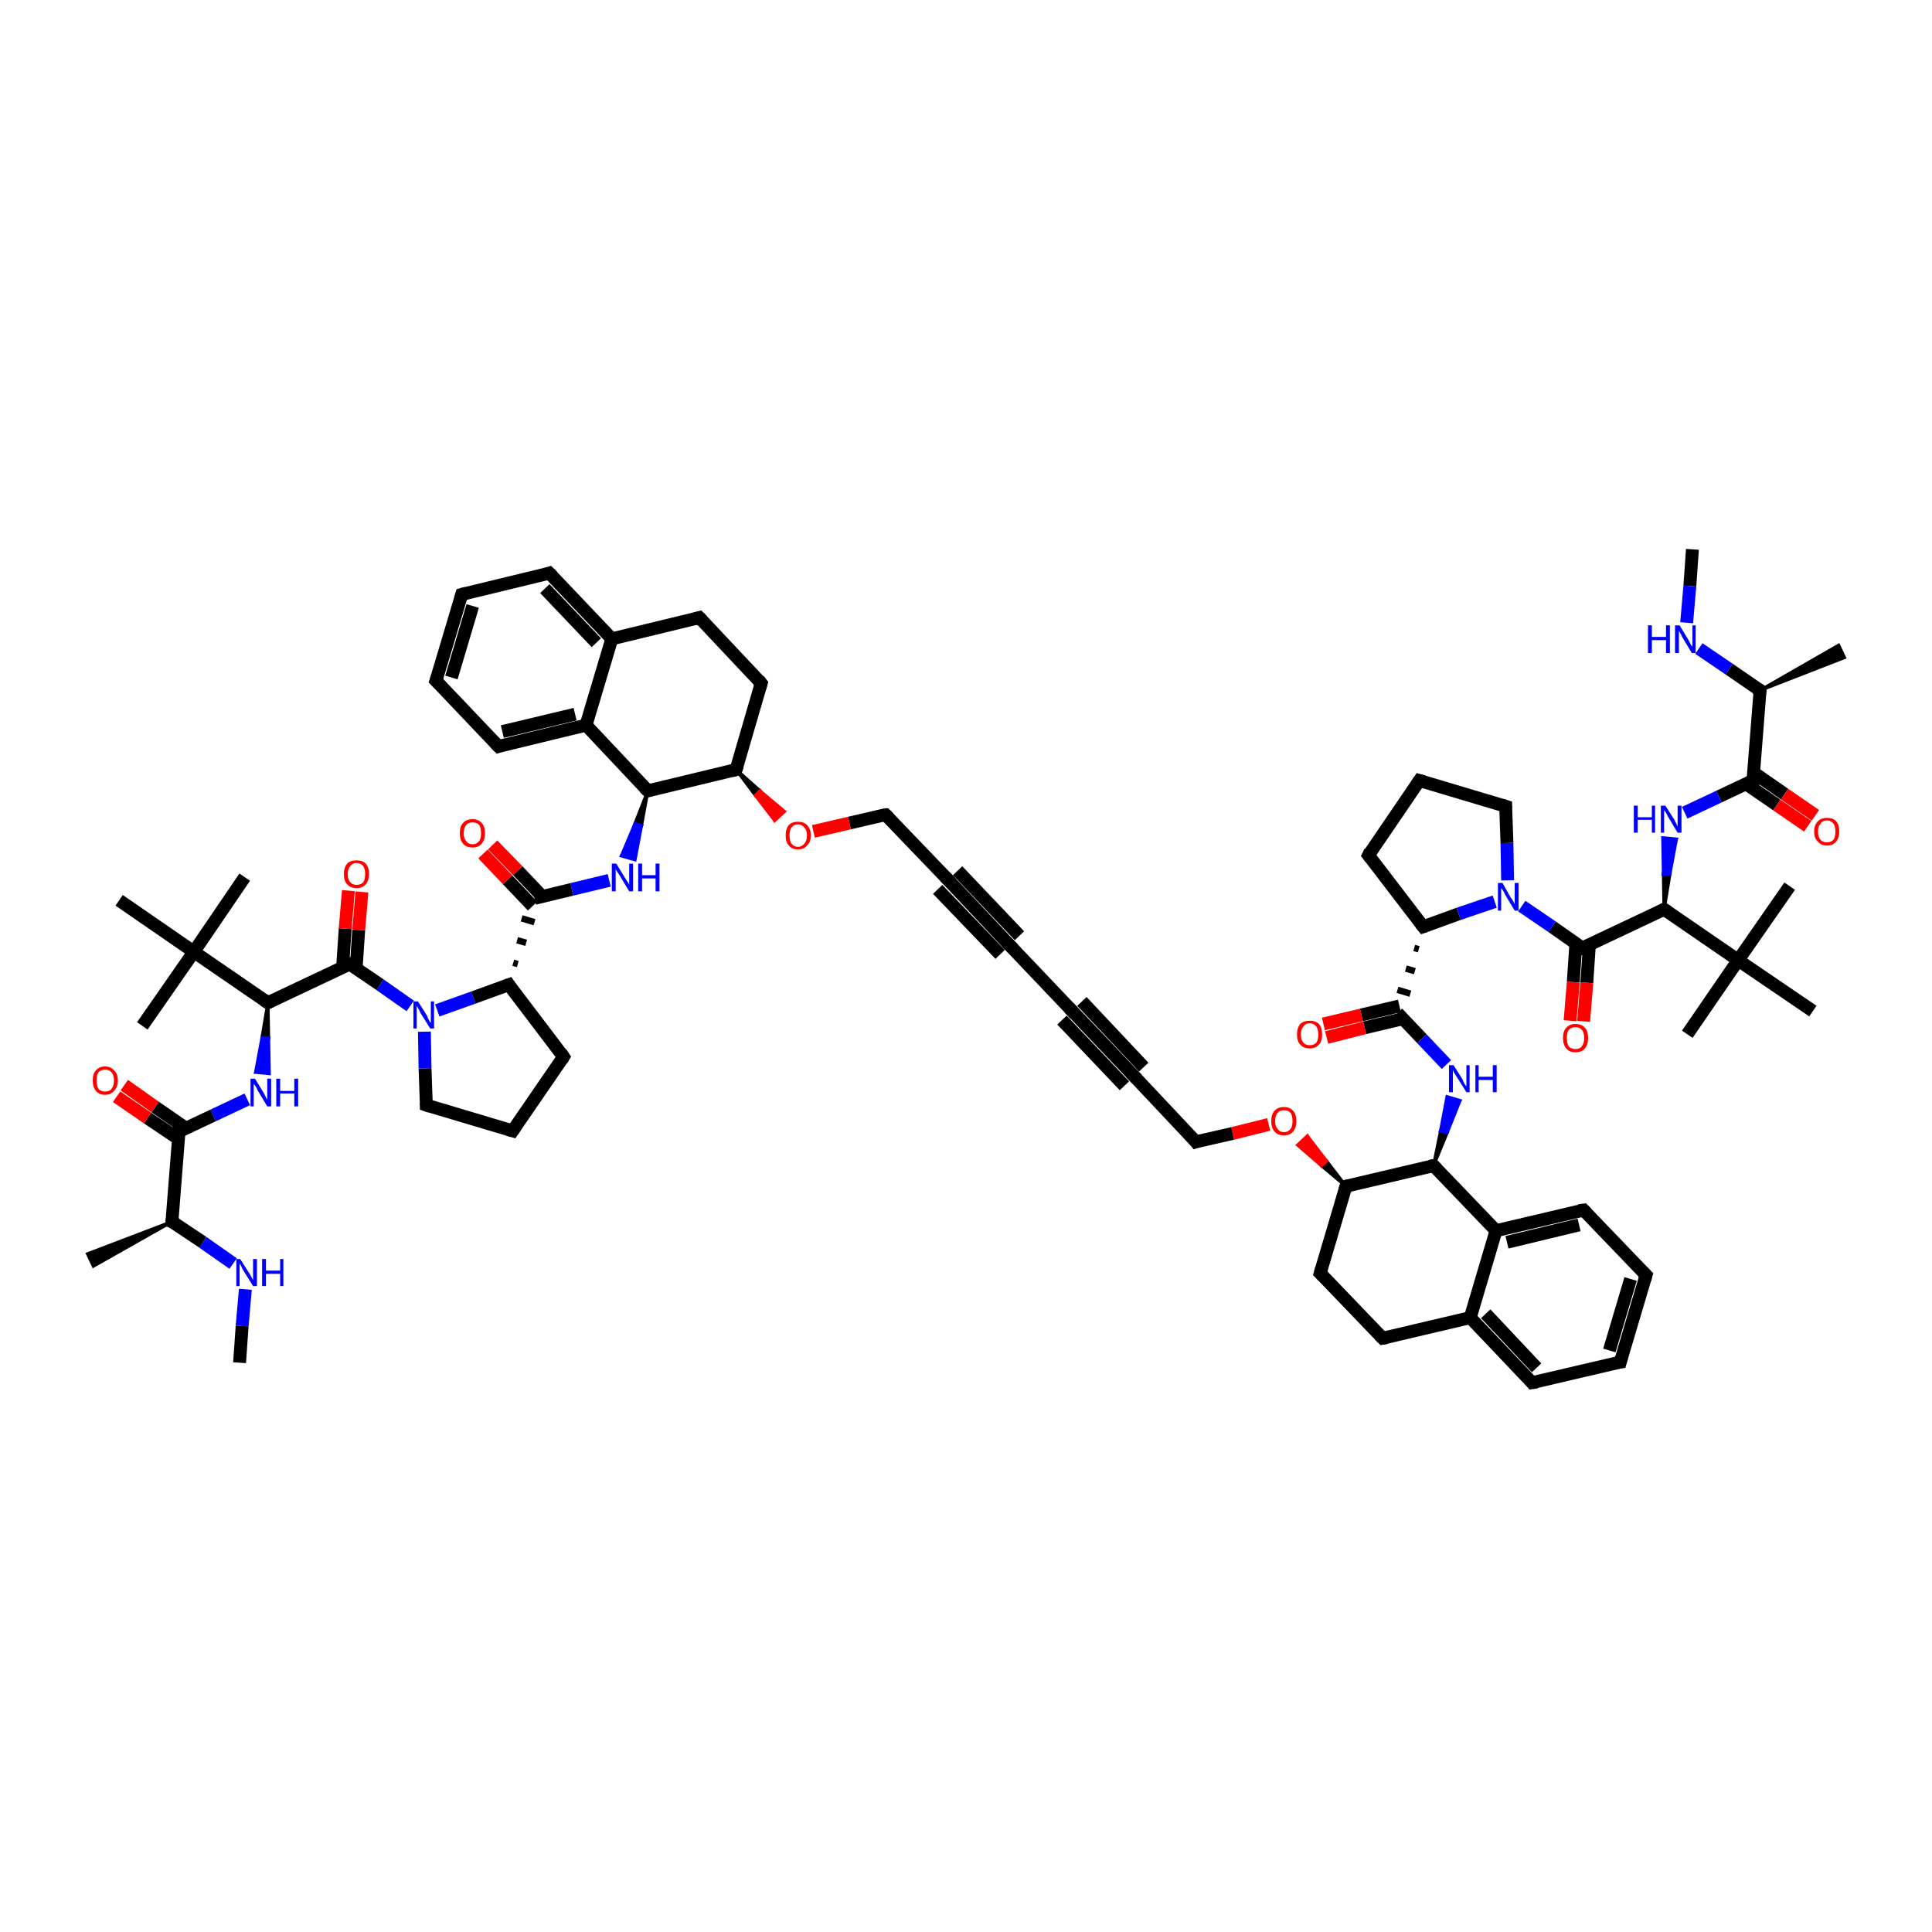 <?xml version='1.0' encoding='iso-8859-1'?>
<svg version='1.1' baseProfile='full'
              xmlns='http://www.w3.org/2000/svg'
                      xmlns:rdkit='http://www.rdkit.org/xml'
                      xmlns:xlink='http://www.w3.org/1999/xlink'
                  xml:space='preserve'
width='300px' height='300px' viewBox='0 0 300 300'>
<!-- END OF HEADER -->
<rect style='opacity:1.0;fill:#FFFFFF;stroke:none' width='300.0' height='300.0' x='0.0' y='0.0'> </rect>
<path class='bond-0 atom-0 atom-1' d='M 262.8,85.3 L 262.4,91.0' style='fill:none;fill-rule:evenodd;stroke:#000000;stroke-width:2.0px;stroke-linecap:butt;stroke-linejoin:miter;stroke-opacity:1' />
<path class='bond-0 atom-0 atom-1' d='M 262.4,91.0 L 261.9,96.7' style='fill:none;fill-rule:evenodd;stroke:#0000FF;stroke-width:2.0px;stroke-linecap:butt;stroke-linejoin:miter;stroke-opacity:1' />
<path class='bond-1 atom-1 atom-2' d='M 263.8,100.7 L 268.5,103.9' style='fill:none;fill-rule:evenodd;stroke:#0000FF;stroke-width:2.0px;stroke-linecap:butt;stroke-linejoin:miter;stroke-opacity:1' />
<path class='bond-1 atom-1 atom-2' d='M 268.5,103.9 L 273.3,107.2' style='fill:none;fill-rule:evenodd;stroke:#000000;stroke-width:2.0px;stroke-linecap:butt;stroke-linejoin:miter;stroke-opacity:1' />
<path class='bond-2 atom-2 atom-3' d='M 273.3,107.2 L 285.5,100.2 L 286.4,102.1 Z' style='fill:#000000;fill-rule:evenodd;fill-opacity:1;stroke:#000000;stroke-width:0.5px;stroke-linecap:butt;stroke-linejoin:miter;stroke-opacity:1;' />
<path class='bond-3 atom-2 atom-4' d='M 273.3,107.2 L 272.2,121.2' style='fill:none;fill-rule:evenodd;stroke:#000000;stroke-width:2.0px;stroke-linecap:butt;stroke-linejoin:miter;stroke-opacity:1' />
<path class='bond-4 atom-4 atom-5' d='M 271.1,121.7 L 275.9,125.0' style='fill:none;fill-rule:evenodd;stroke:#000000;stroke-width:2.0px;stroke-linecap:butt;stroke-linejoin:miter;stroke-opacity:1' />
<path class='bond-4 atom-4 atom-5' d='M 275.9,125.0 L 280.7,128.3' style='fill:none;fill-rule:evenodd;stroke:#FF0000;stroke-width:2.0px;stroke-linecap:butt;stroke-linejoin:miter;stroke-opacity:1' />
<path class='bond-4 atom-4 atom-5' d='M 272.2,119.9 L 277.1,123.3' style='fill:none;fill-rule:evenodd;stroke:#000000;stroke-width:2.0px;stroke-linecap:butt;stroke-linejoin:miter;stroke-opacity:1' />
<path class='bond-4 atom-4 atom-5' d='M 277.1,123.3 L 281.9,126.6' style='fill:none;fill-rule:evenodd;stroke:#FF0000;stroke-width:2.0px;stroke-linecap:butt;stroke-linejoin:miter;stroke-opacity:1' />
<path class='bond-5 atom-4 atom-6' d='M 272.2,121.2 L 266.9,123.7' style='fill:none;fill-rule:evenodd;stroke:#000000;stroke-width:2.0px;stroke-linecap:butt;stroke-linejoin:miter;stroke-opacity:1' />
<path class='bond-5 atom-4 atom-6' d='M 266.9,123.7 L 261.6,126.2' style='fill:none;fill-rule:evenodd;stroke:#0000FF;stroke-width:2.0px;stroke-linecap:butt;stroke-linejoin:miter;stroke-opacity:1' />
<path class='bond-6 atom-7 atom-6' d='M 258.4,141.2 L 258.3,135.7 L 259.3,135.7 Z' style='fill:#000000;fill-rule:evenodd;fill-opacity:1;stroke:#000000;stroke-width:0.5px;stroke-linecap:butt;stroke-linejoin:miter;stroke-opacity:1;' />
<path class='bond-6 atom-7 atom-6' d='M 258.3,135.7 L 260.3,130.3 L 258.2,130.1 Z' style='fill:#0000FF;fill-rule:evenodd;fill-opacity:1;stroke:#0000FF;stroke-width:0.5px;stroke-linecap:butt;stroke-linejoin:miter;stroke-opacity:1;' />
<path class='bond-6 atom-7 atom-6' d='M 258.3,135.7 L 259.3,135.7 L 260.3,130.3 Z' style='fill:#0000FF;fill-rule:evenodd;fill-opacity:1;stroke:#0000FF;stroke-width:0.5px;stroke-linecap:butt;stroke-linejoin:miter;stroke-opacity:1;' />
<path class='bond-7 atom-7 atom-8' d='M 258.4,141.2 L 245.7,147.2' style='fill:none;fill-rule:evenodd;stroke:#000000;stroke-width:2.0px;stroke-linecap:butt;stroke-linejoin:miter;stroke-opacity:1' />
<path class='bond-8 atom-8 atom-9' d='M 244.7,146.5 L 244.3,152.5' style='fill:none;fill-rule:evenodd;stroke:#000000;stroke-width:2.0px;stroke-linecap:butt;stroke-linejoin:miter;stroke-opacity:1' />
<path class='bond-8 atom-8 atom-9' d='M 244.3,152.5 L 243.8,158.5' style='fill:none;fill-rule:evenodd;stroke:#FF0000;stroke-width:2.0px;stroke-linecap:butt;stroke-linejoin:miter;stroke-opacity:1' />
<path class='bond-8 atom-8 atom-9' d='M 246.8,146.7 L 246.4,152.6' style='fill:none;fill-rule:evenodd;stroke:#000000;stroke-width:2.0px;stroke-linecap:butt;stroke-linejoin:miter;stroke-opacity:1' />
<path class='bond-8 atom-8 atom-9' d='M 246.4,152.6 L 245.9,158.6' style='fill:none;fill-rule:evenodd;stroke:#FF0000;stroke-width:2.0px;stroke-linecap:butt;stroke-linejoin:miter;stroke-opacity:1' />
<path class='bond-9 atom-8 atom-10' d='M 245.7,147.2 L 241.0,143.9' style='fill:none;fill-rule:evenodd;stroke:#000000;stroke-width:2.0px;stroke-linecap:butt;stroke-linejoin:miter;stroke-opacity:1' />
<path class='bond-9 atom-8 atom-10' d='M 241.0,143.9 L 236.3,140.7' style='fill:none;fill-rule:evenodd;stroke:#0000FF;stroke-width:2.0px;stroke-linecap:butt;stroke-linejoin:miter;stroke-opacity:1' />
<path class='bond-10 atom-10 atom-11' d='M 234.1,136.7 L 234.0,130.9' style='fill:none;fill-rule:evenodd;stroke:#0000FF;stroke-width:2.0px;stroke-linecap:butt;stroke-linejoin:miter;stroke-opacity:1' />
<path class='bond-10 atom-10 atom-11' d='M 234.0,130.9 L 233.8,125.2' style='fill:none;fill-rule:evenodd;stroke:#000000;stroke-width:2.0px;stroke-linecap:butt;stroke-linejoin:miter;stroke-opacity:1' />
<path class='bond-11 atom-11 atom-12' d='M 233.8,125.2 L 220.4,121.2' style='fill:none;fill-rule:evenodd;stroke:#000000;stroke-width:2.0px;stroke-linecap:butt;stroke-linejoin:miter;stroke-opacity:1' />
<path class='bond-12 atom-12 atom-13' d='M 220.4,121.2 L 212.5,132.8' style='fill:none;fill-rule:evenodd;stroke:#000000;stroke-width:2.0px;stroke-linecap:butt;stroke-linejoin:miter;stroke-opacity:1' />
<path class='bond-13 atom-13 atom-14' d='M 212.5,132.8 L 221.0,143.9' style='fill:none;fill-rule:evenodd;stroke:#000000;stroke-width:2.0px;stroke-linecap:butt;stroke-linejoin:miter;stroke-opacity:1' />
<path class='bond-14 atom-14 atom-15' d='M 219.6,147.2 L 220.3,147.4' style='fill:none;fill-rule:evenodd;stroke:#000000;stroke-width:1.0px;stroke-linecap:butt;stroke-linejoin:miter;stroke-opacity:1' />
<path class='bond-14 atom-14 atom-15' d='M 218.3,150.4 L 219.7,150.8' style='fill:none;fill-rule:evenodd;stroke:#000000;stroke-width:1.0px;stroke-linecap:butt;stroke-linejoin:miter;stroke-opacity:1' />
<path class='bond-14 atom-14 atom-15' d='M 217.0,153.7 L 219.0,154.3' style='fill:none;fill-rule:evenodd;stroke:#000000;stroke-width:1.0px;stroke-linecap:butt;stroke-linejoin:miter;stroke-opacity:1' />
<path class='bond-15 atom-15 atom-16' d='M 217.3,156.2 L 211.4,157.6' style='fill:none;fill-rule:evenodd;stroke:#000000;stroke-width:2.0px;stroke-linecap:butt;stroke-linejoin:miter;stroke-opacity:1' />
<path class='bond-15 atom-15 atom-16' d='M 211.4,157.6 L 205.5,159.0' style='fill:none;fill-rule:evenodd;stroke:#FF0000;stroke-width:2.0px;stroke-linecap:butt;stroke-linejoin:miter;stroke-opacity:1' />
<path class='bond-15 atom-15 atom-16' d='M 217.8,158.2 L 211.9,159.6' style='fill:none;fill-rule:evenodd;stroke:#000000;stroke-width:2.0px;stroke-linecap:butt;stroke-linejoin:miter;stroke-opacity:1' />
<path class='bond-15 atom-15 atom-16' d='M 211.9,159.6 L 206.0,161.1' style='fill:none;fill-rule:evenodd;stroke:#FF0000;stroke-width:2.0px;stroke-linecap:butt;stroke-linejoin:miter;stroke-opacity:1' />
<path class='bond-16 atom-15 atom-17' d='M 217.0,157.3 L 220.8,161.3' style='fill:none;fill-rule:evenodd;stroke:#000000;stroke-width:2.0px;stroke-linecap:butt;stroke-linejoin:miter;stroke-opacity:1' />
<path class='bond-16 atom-15 atom-17' d='M 220.8,161.3 L 224.6,165.3' style='fill:none;fill-rule:evenodd;stroke:#0000FF;stroke-width:2.0px;stroke-linecap:butt;stroke-linejoin:miter;stroke-opacity:1' />
<path class='bond-17 atom-18 atom-17' d='M 222.6,181.0 L 223.7,175.6 L 224.7,175.9 Z' style='fill:#000000;fill-rule:evenodd;fill-opacity:1;stroke:#000000;stroke-width:0.5px;stroke-linecap:butt;stroke-linejoin:miter;stroke-opacity:1;' />
<path class='bond-17 atom-18 atom-17' d='M 223.7,175.6 L 226.7,170.9 L 224.7,170.3 Z' style='fill:#0000FF;fill-rule:evenodd;fill-opacity:1;stroke:#0000FF;stroke-width:0.5px;stroke-linecap:butt;stroke-linejoin:miter;stroke-opacity:1;' />
<path class='bond-17 atom-18 atom-17' d='M 223.7,175.6 L 224.7,175.9 L 226.7,170.9 Z' style='fill:#0000FF;fill-rule:evenodd;fill-opacity:1;stroke:#0000FF;stroke-width:0.5px;stroke-linecap:butt;stroke-linejoin:miter;stroke-opacity:1;' />
<path class='bond-18 atom-18 atom-19' d='M 222.6,181.0 L 209.0,184.2' style='fill:none;fill-rule:evenodd;stroke:#000000;stroke-width:2.0px;stroke-linecap:butt;stroke-linejoin:miter;stroke-opacity:1' />
<path class='bond-19 atom-19 atom-20' d='M 209.0,184.2 L 205.0,197.7' style='fill:none;fill-rule:evenodd;stroke:#000000;stroke-width:2.0px;stroke-linecap:butt;stroke-linejoin:miter;stroke-opacity:1' />
<path class='bond-20 atom-20 atom-21' d='M 205.0,197.7 L 214.7,207.8' style='fill:none;fill-rule:evenodd;stroke:#000000;stroke-width:2.0px;stroke-linecap:butt;stroke-linejoin:miter;stroke-opacity:1' />
<path class='bond-21 atom-21 atom-22' d='M 214.7,207.8 L 228.3,204.6' style='fill:none;fill-rule:evenodd;stroke:#000000;stroke-width:2.0px;stroke-linecap:butt;stroke-linejoin:miter;stroke-opacity:1' />
<path class='bond-22 atom-22 atom-23' d='M 228.3,204.6 L 237.9,214.7' style='fill:none;fill-rule:evenodd;stroke:#000000;stroke-width:2.0px;stroke-linecap:butt;stroke-linejoin:miter;stroke-opacity:1' />
<path class='bond-22 atom-22 atom-23' d='M 230.7,204.0 L 238.6,212.4' style='fill:none;fill-rule:evenodd;stroke:#000000;stroke-width:2.0px;stroke-linecap:butt;stroke-linejoin:miter;stroke-opacity:1' />
<path class='bond-23 atom-23 atom-24' d='M 237.9,214.7 L 251.6,211.5' style='fill:none;fill-rule:evenodd;stroke:#000000;stroke-width:2.0px;stroke-linecap:butt;stroke-linejoin:miter;stroke-opacity:1' />
<path class='bond-24 atom-24 atom-25' d='M 251.6,211.5 L 255.6,198.0' style='fill:none;fill-rule:evenodd;stroke:#000000;stroke-width:2.0px;stroke-linecap:butt;stroke-linejoin:miter;stroke-opacity:1' />
<path class='bond-24 atom-24 atom-25' d='M 249.9,209.7 L 253.2,198.6' style='fill:none;fill-rule:evenodd;stroke:#000000;stroke-width:2.0px;stroke-linecap:butt;stroke-linejoin:miter;stroke-opacity:1' />
<path class='bond-25 atom-25 atom-26' d='M 255.6,198.0 L 245.9,187.9' style='fill:none;fill-rule:evenodd;stroke:#000000;stroke-width:2.0px;stroke-linecap:butt;stroke-linejoin:miter;stroke-opacity:1' />
<path class='bond-26 atom-26 atom-27' d='M 245.9,187.9 L 232.3,191.1' style='fill:none;fill-rule:evenodd;stroke:#000000;stroke-width:2.0px;stroke-linecap:butt;stroke-linejoin:miter;stroke-opacity:1' />
<path class='bond-26 atom-26 atom-27' d='M 245.2,190.2 L 234.0,192.9' style='fill:none;fill-rule:evenodd;stroke:#000000;stroke-width:2.0px;stroke-linecap:butt;stroke-linejoin:miter;stroke-opacity:1' />
<path class='bond-27 atom-19 atom-28' d='M 209.0,184.2 L 205.2,181.0 L 206.0,180.3 Z' style='fill:#000000;fill-rule:evenodd;fill-opacity:1;stroke:#000000;stroke-width:0.5px;stroke-linecap:butt;stroke-linejoin:miter;stroke-opacity:1;' />
<path class='bond-27 atom-19 atom-28' d='M 205.2,181.0 L 203.0,176.4 L 201.5,177.8 Z' style='fill:#FF0000;fill-rule:evenodd;fill-opacity:1;stroke:#FF0000;stroke-width:0.5px;stroke-linecap:butt;stroke-linejoin:miter;stroke-opacity:1;' />
<path class='bond-27 atom-19 atom-28' d='M 205.2,181.0 L 206.0,180.3 L 203.0,176.4 Z' style='fill:#FF0000;fill-rule:evenodd;fill-opacity:1;stroke:#FF0000;stroke-width:0.5px;stroke-linecap:butt;stroke-linejoin:miter;stroke-opacity:1;' />
<path class='bond-28 atom-28 atom-29' d='M 197.0,174.6 L 191.4,176.0' style='fill:none;fill-rule:evenodd;stroke:#FF0000;stroke-width:2.0px;stroke-linecap:butt;stroke-linejoin:miter;stroke-opacity:1' />
<path class='bond-28 atom-28 atom-29' d='M 191.4,176.0 L 185.7,177.3' style='fill:none;fill-rule:evenodd;stroke:#000000;stroke-width:2.0px;stroke-linecap:butt;stroke-linejoin:miter;stroke-opacity:1' />
<path class='bond-29 atom-29 atom-30' d='M 185.7,177.3 L 176.1,167.1' style='fill:none;fill-rule:evenodd;stroke:#000000;stroke-width:2.0px;stroke-linecap:butt;stroke-linejoin:miter;stroke-opacity:1' />
<path class='bond-30 atom-30 atom-31' d='M 176.1,167.1 L 166.5,157.0' style='fill:none;fill-rule:evenodd;stroke:#000000;stroke-width:2.0px;stroke-linecap:butt;stroke-linejoin:miter;stroke-opacity:1' />
<path class='bond-30 atom-30 atom-31' d='M 174.6,168.6 L 164.9,158.4' style='fill:none;fill-rule:evenodd;stroke:#000000;stroke-width:2.0px;stroke-linecap:butt;stroke-linejoin:miter;stroke-opacity:1' />
<path class='bond-30 atom-30 atom-31' d='M 177.6,165.7 L 168.0,155.5' style='fill:none;fill-rule:evenodd;stroke:#000000;stroke-width:2.0px;stroke-linecap:butt;stroke-linejoin:miter;stroke-opacity:1' />
<path class='bond-31 atom-31 atom-32' d='M 166.5,157.0 L 156.8,146.8' style='fill:none;fill-rule:evenodd;stroke:#000000;stroke-width:2.0px;stroke-linecap:butt;stroke-linejoin:miter;stroke-opacity:1' />
<path class='bond-32 atom-32 atom-33' d='M 156.8,146.8 L 147.2,136.6' style='fill:none;fill-rule:evenodd;stroke:#000000;stroke-width:2.0px;stroke-linecap:butt;stroke-linejoin:miter;stroke-opacity:1' />
<path class='bond-32 atom-32 atom-33' d='M 155.3,148.2 L 145.6,138.1' style='fill:none;fill-rule:evenodd;stroke:#000000;stroke-width:2.0px;stroke-linecap:butt;stroke-linejoin:miter;stroke-opacity:1' />
<path class='bond-32 atom-32 atom-33' d='M 158.3,145.3 L 148.7,135.2' style='fill:none;fill-rule:evenodd;stroke:#000000;stroke-width:2.0px;stroke-linecap:butt;stroke-linejoin:miter;stroke-opacity:1' />
<path class='bond-33 atom-33 atom-34' d='M 147.2,136.6 L 137.5,126.5' style='fill:none;fill-rule:evenodd;stroke:#000000;stroke-width:2.0px;stroke-linecap:butt;stroke-linejoin:miter;stroke-opacity:1' />
<path class='bond-34 atom-34 atom-35' d='M 137.5,126.5 L 131.9,127.8' style='fill:none;fill-rule:evenodd;stroke:#000000;stroke-width:2.0px;stroke-linecap:butt;stroke-linejoin:miter;stroke-opacity:1' />
<path class='bond-34 atom-34 atom-35' d='M 131.9,127.8 L 126.3,129.1' style='fill:none;fill-rule:evenodd;stroke:#FF0000;stroke-width:2.0px;stroke-linecap:butt;stroke-linejoin:miter;stroke-opacity:1' />
<path class='bond-35 atom-36 atom-35' d='M 114.3,119.5 L 118.0,122.8 L 117.3,123.5 Z' style='fill:#000000;fill-rule:evenodd;fill-opacity:1;stroke:#000000;stroke-width:0.5px;stroke-linecap:butt;stroke-linejoin:miter;stroke-opacity:1;' />
<path class='bond-35 atom-36 atom-35' d='M 118.0,122.8 L 120.3,127.4 L 121.8,126.0 Z' style='fill:#FF0000;fill-rule:evenodd;fill-opacity:1;stroke:#FF0000;stroke-width:0.5px;stroke-linecap:butt;stroke-linejoin:miter;stroke-opacity:1;' />
<path class='bond-35 atom-36 atom-35' d='M 118.0,122.8 L 117.3,123.5 L 120.3,127.4 Z' style='fill:#FF0000;fill-rule:evenodd;fill-opacity:1;stroke:#FF0000;stroke-width:0.5px;stroke-linecap:butt;stroke-linejoin:miter;stroke-opacity:1;' />
<path class='bond-36 atom-36 atom-37' d='M 114.3,119.5 L 118.2,106.1' style='fill:none;fill-rule:evenodd;stroke:#000000;stroke-width:2.0px;stroke-linecap:butt;stroke-linejoin:miter;stroke-opacity:1' />
<path class='bond-37 atom-37 atom-38' d='M 118.2,106.1 L 108.6,95.9' style='fill:none;fill-rule:evenodd;stroke:#000000;stroke-width:2.0px;stroke-linecap:butt;stroke-linejoin:miter;stroke-opacity:1' />
<path class='bond-38 atom-38 atom-39' d='M 108.6,95.9 L 95.0,99.2' style='fill:none;fill-rule:evenodd;stroke:#000000;stroke-width:2.0px;stroke-linecap:butt;stroke-linejoin:miter;stroke-opacity:1' />
<path class='bond-39 atom-39 atom-40' d='M 95.0,99.2 L 85.3,89.0' style='fill:none;fill-rule:evenodd;stroke:#000000;stroke-width:2.0px;stroke-linecap:butt;stroke-linejoin:miter;stroke-opacity:1' />
<path class='bond-39 atom-39 atom-40' d='M 92.6,99.8 L 84.6,91.4' style='fill:none;fill-rule:evenodd;stroke:#000000;stroke-width:2.0px;stroke-linecap:butt;stroke-linejoin:miter;stroke-opacity:1' />
<path class='bond-40 atom-40 atom-41' d='M 85.3,89.0 L 71.7,92.3' style='fill:none;fill-rule:evenodd;stroke:#000000;stroke-width:2.0px;stroke-linecap:butt;stroke-linejoin:miter;stroke-opacity:1' />
<path class='bond-41 atom-41 atom-42' d='M 71.7,92.3 L 67.7,105.7' style='fill:none;fill-rule:evenodd;stroke:#000000;stroke-width:2.0px;stroke-linecap:butt;stroke-linejoin:miter;stroke-opacity:1' />
<path class='bond-41 atom-41 atom-42' d='M 73.4,94.1 L 70.1,105.2' style='fill:none;fill-rule:evenodd;stroke:#000000;stroke-width:2.0px;stroke-linecap:butt;stroke-linejoin:miter;stroke-opacity:1' />
<path class='bond-42 atom-42 atom-43' d='M 67.7,105.7 L 77.4,115.9' style='fill:none;fill-rule:evenodd;stroke:#000000;stroke-width:2.0px;stroke-linecap:butt;stroke-linejoin:miter;stroke-opacity:1' />
<path class='bond-43 atom-43 atom-44' d='M 77.4,115.9 L 91.0,112.6' style='fill:none;fill-rule:evenodd;stroke:#000000;stroke-width:2.0px;stroke-linecap:butt;stroke-linejoin:miter;stroke-opacity:1' />
<path class='bond-43 atom-43 atom-44' d='M 78.0,113.6 L 89.3,110.9' style='fill:none;fill-rule:evenodd;stroke:#000000;stroke-width:2.0px;stroke-linecap:butt;stroke-linejoin:miter;stroke-opacity:1' />
<path class='bond-44 atom-44 atom-45' d='M 91.0,112.6 L 100.6,122.8' style='fill:none;fill-rule:evenodd;stroke:#000000;stroke-width:2.0px;stroke-linecap:butt;stroke-linejoin:miter;stroke-opacity:1' />
<path class='bond-45 atom-45 atom-46' d='M 100.6,122.8 L 99.6,128.2 L 98.6,127.9 Z' style='fill:#000000;fill-rule:evenodd;fill-opacity:1;stroke:#000000;stroke-width:0.5px;stroke-linecap:butt;stroke-linejoin:miter;stroke-opacity:1;' />
<path class='bond-45 atom-45 atom-46' d='M 99.6,128.2 L 96.5,132.9 L 98.6,133.5 Z' style='fill:#0000FF;fill-rule:evenodd;fill-opacity:1;stroke:#0000FF;stroke-width:0.5px;stroke-linecap:butt;stroke-linejoin:miter;stroke-opacity:1;' />
<path class='bond-45 atom-45 atom-46' d='M 99.6,128.2 L 98.6,127.9 L 96.5,132.9 Z' style='fill:#0000FF;fill-rule:evenodd;fill-opacity:1;stroke:#0000FF;stroke-width:0.5px;stroke-linecap:butt;stroke-linejoin:miter;stroke-opacity:1;' />
<path class='bond-46 atom-46 atom-47' d='M 94.6,136.7 L 88.8,138.1' style='fill:none;fill-rule:evenodd;stroke:#0000FF;stroke-width:2.0px;stroke-linecap:butt;stroke-linejoin:miter;stroke-opacity:1' />
<path class='bond-46 atom-46 atom-47' d='M 88.8,138.1 L 83.0,139.5' style='fill:none;fill-rule:evenodd;stroke:#000000;stroke-width:2.0px;stroke-linecap:butt;stroke-linejoin:miter;stroke-opacity:1' />
<path class='bond-47 atom-47 atom-48' d='M 84.2,139.2 L 80.4,135.2' style='fill:none;fill-rule:evenodd;stroke:#000000;stroke-width:2.0px;stroke-linecap:butt;stroke-linejoin:miter;stroke-opacity:1' />
<path class='bond-47 atom-47 atom-48' d='M 80.4,135.2 L 76.5,131.2' style='fill:none;fill-rule:evenodd;stroke:#FF0000;stroke-width:2.0px;stroke-linecap:butt;stroke-linejoin:miter;stroke-opacity:1' />
<path class='bond-47 atom-47 atom-48' d='M 82.7,140.7 L 78.8,136.6' style='fill:none;fill-rule:evenodd;stroke:#000000;stroke-width:2.0px;stroke-linecap:butt;stroke-linejoin:miter;stroke-opacity:1' />
<path class='bond-47 atom-47 atom-48' d='M 78.8,136.6 L 75.0,132.6' style='fill:none;fill-rule:evenodd;stroke:#FF0000;stroke-width:2.0px;stroke-linecap:butt;stroke-linejoin:miter;stroke-opacity:1' />
<path class='bond-48 atom-49 atom-47' d='M 80.4,149.7 L 79.7,149.5' style='fill:none;fill-rule:evenodd;stroke:#000000;stroke-width:1.0px;stroke-linecap:butt;stroke-linejoin:miter;stroke-opacity:1' />
<path class='bond-48 atom-49 atom-47' d='M 81.7,146.4 L 80.3,146.0' style='fill:none;fill-rule:evenodd;stroke:#000000;stroke-width:1.0px;stroke-linecap:butt;stroke-linejoin:miter;stroke-opacity:1' />
<path class='bond-48 atom-49 atom-47' d='M 83.0,143.2 L 81.0,142.6' style='fill:none;fill-rule:evenodd;stroke:#000000;stroke-width:1.0px;stroke-linecap:butt;stroke-linejoin:miter;stroke-opacity:1' />
<path class='bond-49 atom-49 atom-50' d='M 79.0,152.9 L 87.5,164.1' style='fill:none;fill-rule:evenodd;stroke:#000000;stroke-width:2.0px;stroke-linecap:butt;stroke-linejoin:miter;stroke-opacity:1' />
<path class='bond-50 atom-50 atom-51' d='M 87.5,164.1 L 79.6,175.6' style='fill:none;fill-rule:evenodd;stroke:#000000;stroke-width:2.0px;stroke-linecap:butt;stroke-linejoin:miter;stroke-opacity:1' />
<path class='bond-51 atom-51 atom-52' d='M 79.6,175.6 L 66.2,171.6' style='fill:none;fill-rule:evenodd;stroke:#000000;stroke-width:2.0px;stroke-linecap:butt;stroke-linejoin:miter;stroke-opacity:1' />
<path class='bond-52 atom-52 atom-53' d='M 66.2,171.6 L 66.0,165.9' style='fill:none;fill-rule:evenodd;stroke:#000000;stroke-width:2.0px;stroke-linecap:butt;stroke-linejoin:miter;stroke-opacity:1' />
<path class='bond-52 atom-52 atom-53' d='M 66.0,165.9 L 65.9,160.2' style='fill:none;fill-rule:evenodd;stroke:#0000FF;stroke-width:2.0px;stroke-linecap:butt;stroke-linejoin:miter;stroke-opacity:1' />
<path class='bond-53 atom-53 atom-54' d='M 63.7,156.2 L 59.0,152.9' style='fill:none;fill-rule:evenodd;stroke:#0000FF;stroke-width:2.0px;stroke-linecap:butt;stroke-linejoin:miter;stroke-opacity:1' />
<path class='bond-53 atom-53 atom-54' d='M 59.0,152.9 L 54.3,149.7' style='fill:none;fill-rule:evenodd;stroke:#000000;stroke-width:2.0px;stroke-linecap:butt;stroke-linejoin:miter;stroke-opacity:1' />
<path class='bond-54 atom-54 atom-55' d='M 55.3,150.4 L 55.7,144.4' style='fill:none;fill-rule:evenodd;stroke:#000000;stroke-width:2.0px;stroke-linecap:butt;stroke-linejoin:miter;stroke-opacity:1' />
<path class='bond-54 atom-54 atom-55' d='M 55.7,144.4 L 56.2,138.5' style='fill:none;fill-rule:evenodd;stroke:#FF0000;stroke-width:2.0px;stroke-linecap:butt;stroke-linejoin:miter;stroke-opacity:1' />
<path class='bond-54 atom-54 atom-55' d='M 53.2,150.2 L 53.6,144.2' style='fill:none;fill-rule:evenodd;stroke:#000000;stroke-width:2.0px;stroke-linecap:butt;stroke-linejoin:miter;stroke-opacity:1' />
<path class='bond-54 atom-54 atom-55' d='M 53.6,144.2 L 54.1,138.3' style='fill:none;fill-rule:evenodd;stroke:#FF0000;stroke-width:2.0px;stroke-linecap:butt;stroke-linejoin:miter;stroke-opacity:1' />
<path class='bond-55 atom-54 atom-56' d='M 54.3,149.7 L 41.6,155.7' style='fill:none;fill-rule:evenodd;stroke:#000000;stroke-width:2.0px;stroke-linecap:butt;stroke-linejoin:miter;stroke-opacity:1' />
<path class='bond-56 atom-56 atom-57' d='M 41.6,155.7 L 41.7,161.2 L 40.7,161.1 Z' style='fill:#000000;fill-rule:evenodd;fill-opacity:1;stroke:#000000;stroke-width:0.5px;stroke-linecap:butt;stroke-linejoin:miter;stroke-opacity:1;' />
<path class='bond-56 atom-56 atom-57' d='M 41.7,161.2 L 39.7,166.5 L 41.8,166.7 Z' style='fill:#0000FF;fill-rule:evenodd;fill-opacity:1;stroke:#0000FF;stroke-width:0.5px;stroke-linecap:butt;stroke-linejoin:miter;stroke-opacity:1;' />
<path class='bond-56 atom-56 atom-57' d='M 41.7,161.2 L 40.7,161.1 L 39.7,166.5 Z' style='fill:#0000FF;fill-rule:evenodd;fill-opacity:1;stroke:#0000FF;stroke-width:0.5px;stroke-linecap:butt;stroke-linejoin:miter;stroke-opacity:1;' />
<path class='bond-57 atom-57 atom-58' d='M 38.4,170.7 L 33.1,173.2' style='fill:none;fill-rule:evenodd;stroke:#0000FF;stroke-width:2.0px;stroke-linecap:butt;stroke-linejoin:miter;stroke-opacity:1' />
<path class='bond-57 atom-57 atom-58' d='M 33.1,173.2 L 27.8,175.7' style='fill:none;fill-rule:evenodd;stroke:#000000;stroke-width:2.0px;stroke-linecap:butt;stroke-linejoin:miter;stroke-opacity:1' />
<path class='bond-58 atom-58 atom-59' d='M 28.9,175.2 L 24.1,171.9' style='fill:none;fill-rule:evenodd;stroke:#000000;stroke-width:2.0px;stroke-linecap:butt;stroke-linejoin:miter;stroke-opacity:1' />
<path class='bond-58 atom-58 atom-59' d='M 24.1,171.9 L 19.3,168.5' style='fill:none;fill-rule:evenodd;stroke:#FF0000;stroke-width:2.0px;stroke-linecap:butt;stroke-linejoin:miter;stroke-opacity:1' />
<path class='bond-58 atom-58 atom-59' d='M 27.8,176.9 L 22.9,173.6' style='fill:none;fill-rule:evenodd;stroke:#000000;stroke-width:2.0px;stroke-linecap:butt;stroke-linejoin:miter;stroke-opacity:1' />
<path class='bond-58 atom-58 atom-59' d='M 22.9,173.6 L 18.1,170.3' style='fill:none;fill-rule:evenodd;stroke:#FF0000;stroke-width:2.0px;stroke-linecap:butt;stroke-linejoin:miter;stroke-opacity:1' />
<path class='bond-59 atom-58 atom-60' d='M 27.8,175.7 L 26.7,189.7' style='fill:none;fill-rule:evenodd;stroke:#000000;stroke-width:2.0px;stroke-linecap:butt;stroke-linejoin:miter;stroke-opacity:1' />
<path class='bond-60 atom-60 atom-61' d='M 26.7,189.7 L 14.5,196.6 L 13.6,194.7 Z' style='fill:#000000;fill-rule:evenodd;fill-opacity:1;stroke:#000000;stroke-width:0.5px;stroke-linecap:butt;stroke-linejoin:miter;stroke-opacity:1;' />
<path class='bond-61 atom-60 atom-62' d='M 26.7,189.7 L 31.5,192.9' style='fill:none;fill-rule:evenodd;stroke:#000000;stroke-width:2.0px;stroke-linecap:butt;stroke-linejoin:miter;stroke-opacity:1' />
<path class='bond-61 atom-60 atom-62' d='M 31.5,192.9 L 36.2,196.2' style='fill:none;fill-rule:evenodd;stroke:#0000FF;stroke-width:2.0px;stroke-linecap:butt;stroke-linejoin:miter;stroke-opacity:1' />
<path class='bond-62 atom-62 atom-63' d='M 38.1,200.2 L 37.6,205.9' style='fill:none;fill-rule:evenodd;stroke:#0000FF;stroke-width:2.0px;stroke-linecap:butt;stroke-linejoin:miter;stroke-opacity:1' />
<path class='bond-62 atom-62 atom-63' d='M 37.6,205.9 L 37.2,211.6' style='fill:none;fill-rule:evenodd;stroke:#000000;stroke-width:2.0px;stroke-linecap:butt;stroke-linejoin:miter;stroke-opacity:1' />
<path class='bond-63 atom-56 atom-64' d='M 41.6,155.7 L 30.1,147.8' style='fill:none;fill-rule:evenodd;stroke:#000000;stroke-width:2.0px;stroke-linecap:butt;stroke-linejoin:miter;stroke-opacity:1' />
<path class='bond-64 atom-64 atom-65' d='M 30.1,147.8 L 22.1,159.3' style='fill:none;fill-rule:evenodd;stroke:#000000;stroke-width:2.0px;stroke-linecap:butt;stroke-linejoin:miter;stroke-opacity:1' />
<path class='bond-65 atom-64 atom-66' d='M 30.1,147.8 L 38.0,136.2' style='fill:none;fill-rule:evenodd;stroke:#000000;stroke-width:2.0px;stroke-linecap:butt;stroke-linejoin:miter;stroke-opacity:1' />
<path class='bond-66 atom-64 atom-67' d='M 30.1,147.8 L 18.5,139.8' style='fill:none;fill-rule:evenodd;stroke:#000000;stroke-width:2.0px;stroke-linecap:butt;stroke-linejoin:miter;stroke-opacity:1' />
<path class='bond-67 atom-7 atom-68' d='M 258.4,141.2 L 269.9,149.1' style='fill:none;fill-rule:evenodd;stroke:#000000;stroke-width:2.0px;stroke-linecap:butt;stroke-linejoin:miter;stroke-opacity:1' />
<path class='bond-68 atom-68 atom-69' d='M 269.9,149.1 L 277.9,137.6' style='fill:none;fill-rule:evenodd;stroke:#000000;stroke-width:2.0px;stroke-linecap:butt;stroke-linejoin:miter;stroke-opacity:1' />
<path class='bond-69 atom-68 atom-70' d='M 269.9,149.1 L 262.0,160.6' style='fill:none;fill-rule:evenodd;stroke:#000000;stroke-width:2.0px;stroke-linecap:butt;stroke-linejoin:miter;stroke-opacity:1' />
<path class='bond-70 atom-68 atom-71' d='M 269.9,149.1 L 281.5,157.0' style='fill:none;fill-rule:evenodd;stroke:#000000;stroke-width:2.0px;stroke-linecap:butt;stroke-linejoin:miter;stroke-opacity:1' />
<path class='bond-71 atom-14 atom-10' d='M 221.0,143.9 L 226.5,141.9' style='fill:none;fill-rule:evenodd;stroke:#000000;stroke-width:2.0px;stroke-linecap:butt;stroke-linejoin:miter;stroke-opacity:1' />
<path class='bond-71 atom-14 atom-10' d='M 226.5,141.9 L 232.1,140.0' style='fill:none;fill-rule:evenodd;stroke:#0000FF;stroke-width:2.0px;stroke-linecap:butt;stroke-linejoin:miter;stroke-opacity:1' />
<path class='bond-72 atom-27 atom-18' d='M 232.3,191.1 L 222.6,181.0' style='fill:none;fill-rule:evenodd;stroke:#000000;stroke-width:2.0px;stroke-linecap:butt;stroke-linejoin:miter;stroke-opacity:1' />
<path class='bond-73 atom-45 atom-36' d='M 100.6,122.8 L 114.3,119.5' style='fill:none;fill-rule:evenodd;stroke:#000000;stroke-width:2.0px;stroke-linecap:butt;stroke-linejoin:miter;stroke-opacity:1' />
<path class='bond-74 atom-53 atom-49' d='M 67.9,156.9 L 73.5,154.9' style='fill:none;fill-rule:evenodd;stroke:#0000FF;stroke-width:2.0px;stroke-linecap:butt;stroke-linejoin:miter;stroke-opacity:1' />
<path class='bond-74 atom-53 atom-49' d='M 73.5,154.9 L 79.0,152.9' style='fill:none;fill-rule:evenodd;stroke:#000000;stroke-width:2.0px;stroke-linecap:butt;stroke-linejoin:miter;stroke-opacity:1' />
<path class='bond-75 atom-27 atom-22' d='M 232.3,191.1 L 228.3,204.6' style='fill:none;fill-rule:evenodd;stroke:#000000;stroke-width:2.0px;stroke-linecap:butt;stroke-linejoin:miter;stroke-opacity:1' />
<path class='bond-76 atom-44 atom-39' d='M 91.0,112.6 L 95.0,99.2' style='fill:none;fill-rule:evenodd;stroke:#000000;stroke-width:2.0px;stroke-linecap:butt;stroke-linejoin:miter;stroke-opacity:1' />
<path d='M 273.0,107.0 L 273.3,107.2 L 273.2,107.9' style='fill:none;stroke:#000000;stroke-width:2.0px;stroke-linecap:butt;stroke-linejoin:miter;stroke-opacity:1;' />
<path d='M 272.2,120.5 L 272.2,121.2 L 271.9,121.3' style='fill:none;stroke:#000000;stroke-width:2.0px;stroke-linecap:butt;stroke-linejoin:miter;stroke-opacity:1;' />
<path d='M 257.8,141.5 L 258.4,141.2 L 259.0,141.6' style='fill:none;stroke:#000000;stroke-width:2.0px;stroke-linecap:butt;stroke-linejoin:miter;stroke-opacity:1;' />
<path d='M 246.4,146.9 L 245.7,147.2 L 245.5,147.0' style='fill:none;stroke:#000000;stroke-width:2.0px;stroke-linecap:butt;stroke-linejoin:miter;stroke-opacity:1;' />
<path d='M 233.8,125.5 L 233.8,125.2 L 233.2,125.0' style='fill:none;stroke:#000000;stroke-width:2.0px;stroke-linecap:butt;stroke-linejoin:miter;stroke-opacity:1;' />
<path d='M 221.1,121.4 L 220.4,121.2 L 220.0,121.8' style='fill:none;stroke:#000000;stroke-width:2.0px;stroke-linecap:butt;stroke-linejoin:miter;stroke-opacity:1;' />
<path d='M 212.8,132.2 L 212.5,132.8 L 212.9,133.3' style='fill:none;stroke:#000000;stroke-width:2.0px;stroke-linecap:butt;stroke-linejoin:miter;stroke-opacity:1;' />
<path d='M 220.6,143.4 L 221.0,143.9 L 221.3,143.8' style='fill:none;stroke:#000000;stroke-width:2.0px;stroke-linecap:butt;stroke-linejoin:miter;stroke-opacity:1;' />
<path d='M 222.0,181.1 L 222.6,181.0 L 223.1,181.5' style='fill:none;stroke:#000000;stroke-width:2.0px;stroke-linecap:butt;stroke-linejoin:miter;stroke-opacity:1;' />
<path d='M 209.7,184.1 L 209.0,184.2 L 208.8,184.9' style='fill:none;stroke:#000000;stroke-width:2.0px;stroke-linecap:butt;stroke-linejoin:miter;stroke-opacity:1;' />
<path d='M 205.2,197.0 L 205.0,197.7 L 205.5,198.2' style='fill:none;stroke:#000000;stroke-width:2.0px;stroke-linecap:butt;stroke-linejoin:miter;stroke-opacity:1;' />
<path d='M 214.2,207.3 L 214.7,207.8 L 215.3,207.7' style='fill:none;stroke:#000000;stroke-width:2.0px;stroke-linecap:butt;stroke-linejoin:miter;stroke-opacity:1;' />
<path d='M 237.5,214.2 L 237.9,214.7 L 238.6,214.6' style='fill:none;stroke:#000000;stroke-width:2.0px;stroke-linecap:butt;stroke-linejoin:miter;stroke-opacity:1;' />
<path d='M 250.9,211.6 L 251.6,211.5 L 251.8,210.8' style='fill:none;stroke:#000000;stroke-width:2.0px;stroke-linecap:butt;stroke-linejoin:miter;stroke-opacity:1;' />
<path d='M 255.4,198.7 L 255.6,198.0 L 255.1,197.5' style='fill:none;stroke:#000000;stroke-width:2.0px;stroke-linecap:butt;stroke-linejoin:miter;stroke-opacity:1;' />
<path d='M 246.4,188.4 L 245.9,187.9 L 245.2,188.0' style='fill:none;stroke:#000000;stroke-width:2.0px;stroke-linecap:butt;stroke-linejoin:miter;stroke-opacity:1;' />
<path d='M 186.0,177.2 L 185.7,177.3 L 185.3,176.8' style='fill:none;stroke:#000000;stroke-width:2.0px;stroke-linecap:butt;stroke-linejoin:miter;stroke-opacity:1;' />
<path d='M 176.6,167.6 L 176.1,167.1 L 175.6,166.6' style='fill:none;stroke:#000000;stroke-width:2.0px;stroke-linecap:butt;stroke-linejoin:miter;stroke-opacity:1;' />
<path d='M 166.9,157.5 L 166.5,157.0 L 166.0,156.5' style='fill:none;stroke:#000000;stroke-width:2.0px;stroke-linecap:butt;stroke-linejoin:miter;stroke-opacity:1;' />
<path d='M 157.3,147.3 L 156.8,146.8 L 156.3,146.3' style='fill:none;stroke:#000000;stroke-width:2.0px;stroke-linecap:butt;stroke-linejoin:miter;stroke-opacity:1;' />
<path d='M 147.7,137.1 L 147.2,136.6 L 146.7,136.1' style='fill:none;stroke:#000000;stroke-width:2.0px;stroke-linecap:butt;stroke-linejoin:miter;stroke-opacity:1;' />
<path d='M 138.0,127.0 L 137.5,126.5 L 137.3,126.5' style='fill:none;stroke:#000000;stroke-width:2.0px;stroke-linecap:butt;stroke-linejoin:miter;stroke-opacity:1;' />
<path d='M 114.5,118.9 L 114.3,119.5 L 113.6,119.7' style='fill:none;stroke:#000000;stroke-width:2.0px;stroke-linecap:butt;stroke-linejoin:miter;stroke-opacity:1;' />
<path d='M 118.0,106.8 L 118.2,106.1 L 117.8,105.6' style='fill:none;stroke:#000000;stroke-width:2.0px;stroke-linecap:butt;stroke-linejoin:miter;stroke-opacity:1;' />
<path d='M 109.1,96.4 L 108.6,95.9 L 107.9,96.1' style='fill:none;stroke:#000000;stroke-width:2.0px;stroke-linecap:butt;stroke-linejoin:miter;stroke-opacity:1;' />
<path d='M 85.8,89.5 L 85.3,89.0 L 84.7,89.2' style='fill:none;stroke:#000000;stroke-width:2.0px;stroke-linecap:butt;stroke-linejoin:miter;stroke-opacity:1;' />
<path d='M 72.4,92.1 L 71.7,92.3 L 71.5,93.0' style='fill:none;stroke:#000000;stroke-width:2.0px;stroke-linecap:butt;stroke-linejoin:miter;stroke-opacity:1;' />
<path d='M 67.9,105.1 L 67.7,105.7 L 68.2,106.2' style='fill:none;stroke:#000000;stroke-width:2.0px;stroke-linecap:butt;stroke-linejoin:miter;stroke-opacity:1;' />
<path d='M 76.9,115.4 L 77.4,115.9 L 78.0,115.7' style='fill:none;stroke:#000000;stroke-width:2.0px;stroke-linecap:butt;stroke-linejoin:miter;stroke-opacity:1;' />
<path d='M 100.1,122.3 L 100.6,122.8 L 101.3,122.6' style='fill:none;stroke:#000000;stroke-width:2.0px;stroke-linecap:butt;stroke-linejoin:miter;stroke-opacity:1;' />
<path d='M 79.4,153.5 L 79.0,152.9 L 78.7,153.0' style='fill:none;stroke:#000000;stroke-width:2.0px;stroke-linecap:butt;stroke-linejoin:miter;stroke-opacity:1;' />
<path d='M 87.1,163.5 L 87.5,164.1 L 87.2,164.6' style='fill:none;stroke:#000000;stroke-width:2.0px;stroke-linecap:butt;stroke-linejoin:miter;stroke-opacity:1;' />
<path d='M 80.0,175.0 L 79.6,175.6 L 78.9,175.4' style='fill:none;stroke:#000000;stroke-width:2.0px;stroke-linecap:butt;stroke-linejoin:miter;stroke-opacity:1;' />
<path d='M 66.8,171.8 L 66.2,171.6 L 66.2,171.3' style='fill:none;stroke:#000000;stroke-width:2.0px;stroke-linecap:butt;stroke-linejoin:miter;stroke-opacity:1;' />
<path d='M 54.5,149.8 L 54.3,149.7 L 53.6,150.0' style='fill:none;stroke:#000000;stroke-width:2.0px;stroke-linecap:butt;stroke-linejoin:miter;stroke-opacity:1;' />
<path d='M 42.2,155.4 L 41.6,155.7 L 41.0,155.3' style='fill:none;stroke:#000000;stroke-width:2.0px;stroke-linecap:butt;stroke-linejoin:miter;stroke-opacity:1;' />
<path d='M 28.1,175.6 L 27.8,175.7 L 27.8,176.4' style='fill:none;stroke:#000000;stroke-width:2.0px;stroke-linecap:butt;stroke-linejoin:miter;stroke-opacity:1;' />
<path d='M 26.8,189.0 L 26.7,189.7 L 27.0,189.8' style='fill:none;stroke:#000000;stroke-width:2.0px;stroke-linecap:butt;stroke-linejoin:miter;stroke-opacity:1;' />
<path class='atom-1' d='M 255.9 97.1
L 256.5 97.1
L 256.5 98.9
L 258.7 98.9
L 258.7 97.1
L 259.3 97.1
L 259.3 101.4
L 258.7 101.4
L 258.7 99.4
L 256.5 99.4
L 256.5 101.4
L 255.9 101.4
L 255.9 97.1
' fill='#0000FF'/>
<path class='atom-1' d='M 260.8 97.1
L 262.2 99.4
Q 262.3 99.6, 262.5 100.0
Q 262.7 100.4, 262.8 100.4
L 262.8 97.1
L 263.3 97.1
L 263.3 101.4
L 262.7 101.4
L 261.2 98.9
Q 261.1 98.6, 260.9 98.3
Q 260.7 98.0, 260.7 97.9
L 260.7 101.4
L 260.1 101.4
L 260.1 97.1
L 260.8 97.1
' fill='#0000FF'/>
<path class='atom-5' d='M 281.7 129.1
Q 281.7 128.1, 282.3 127.5
Q 282.8 127.0, 283.7 127.0
Q 284.6 127.0, 285.1 127.5
Q 285.6 128.1, 285.6 129.1
Q 285.6 130.1, 285.1 130.7
Q 284.6 131.3, 283.7 131.3
Q 282.8 131.3, 282.3 130.7
Q 281.7 130.2, 281.7 129.1
M 283.7 130.8
Q 284.3 130.8, 284.7 130.4
Q 285.0 130.0, 285.0 129.1
Q 285.0 128.3, 284.7 127.9
Q 284.3 127.4, 283.7 127.4
Q 283.0 127.4, 282.7 127.9
Q 282.3 128.3, 282.3 129.1
Q 282.3 130.0, 282.7 130.4
Q 283.0 130.8, 283.7 130.8
' fill='#FF0000'/>
<path class='atom-6' d='M 253.7 125.1
L 254.3 125.1
L 254.3 126.9
L 256.5 126.9
L 256.5 125.1
L 257.0 125.1
L 257.0 129.3
L 256.5 129.3
L 256.5 127.3
L 254.3 127.3
L 254.3 129.3
L 253.7 129.3
L 253.7 125.1
' fill='#0000FF'/>
<path class='atom-6' d='M 258.6 125.1
L 260.0 127.3
Q 260.1 127.5, 260.3 127.9
Q 260.5 128.3, 260.5 128.4
L 260.5 125.1
L 261.1 125.1
L 261.1 129.3
L 260.5 129.3
L 259.0 126.8
Q 258.9 126.6, 258.7 126.2
Q 258.5 125.9, 258.4 125.8
L 258.4 129.3
L 257.9 129.3
L 257.9 125.1
L 258.6 125.1
' fill='#0000FF'/>
<path class='atom-9' d='M 242.7 161.2
Q 242.7 160.1, 243.2 159.6
Q 243.7 159.0, 244.6 159.0
Q 245.6 159.0, 246.1 159.6
Q 246.6 160.1, 246.6 161.2
Q 246.6 162.2, 246.1 162.8
Q 245.6 163.4, 244.6 163.4
Q 243.7 163.4, 243.2 162.8
Q 242.7 162.2, 242.7 161.2
M 244.6 162.9
Q 245.3 162.9, 245.6 162.5
Q 246.0 162.0, 246.0 161.2
Q 246.0 160.3, 245.6 159.9
Q 245.3 159.5, 244.6 159.5
Q 244.0 159.5, 243.6 159.9
Q 243.3 160.3, 243.3 161.2
Q 243.3 162.0, 243.6 162.5
Q 244.0 162.9, 244.6 162.9
' fill='#FF0000'/>
<path class='atom-10' d='M 233.3 137.1
L 234.6 139.4
Q 234.8 139.6, 235.0 140.0
Q 235.2 140.4, 235.2 140.4
L 235.2 137.1
L 235.8 137.1
L 235.8 141.4
L 235.2 141.4
L 233.7 138.9
Q 233.6 138.6, 233.4 138.3
Q 233.2 138.0, 233.1 137.9
L 233.1 141.4
L 232.6 141.4
L 232.6 137.1
L 233.3 137.1
' fill='#0000FF'/>
<path class='atom-16' d='M 201.4 160.6
Q 201.4 159.6, 201.9 159.0
Q 202.4 158.5, 203.4 158.5
Q 204.3 158.5, 204.8 159.0
Q 205.3 159.6, 205.3 160.6
Q 205.3 161.7, 204.8 162.2
Q 204.3 162.8, 203.4 162.8
Q 202.4 162.8, 201.9 162.2
Q 201.4 161.7, 201.4 160.6
M 203.4 162.3
Q 204.0 162.3, 204.4 161.9
Q 204.7 161.5, 204.7 160.6
Q 204.7 159.8, 204.4 159.4
Q 204.0 158.9, 203.4 158.9
Q 202.7 158.9, 202.4 159.4
Q 202.0 159.8, 202.0 160.6
Q 202.0 161.5, 202.4 161.9
Q 202.7 162.3, 203.4 162.3
' fill='#FF0000'/>
<path class='atom-17' d='M 225.7 165.4
L 227.1 167.6
Q 227.2 167.9, 227.4 168.3
Q 227.7 168.7, 227.7 168.7
L 227.7 165.4
L 228.2 165.4
L 228.2 169.6
L 227.7 169.6
L 226.2 167.2
Q 226.0 166.9, 225.8 166.6
Q 225.6 166.2, 225.6 166.1
L 225.6 169.6
L 225.0 169.6
L 225.0 165.4
L 225.7 165.4
' fill='#0000FF'/>
<path class='atom-17' d='M 229.1 165.4
L 229.6 165.4
L 229.6 167.2
L 231.8 167.2
L 231.8 165.4
L 232.4 165.4
L 232.4 169.6
L 231.8 169.6
L 231.8 167.7
L 229.6 167.7
L 229.6 169.6
L 229.1 169.6
L 229.1 165.4
' fill='#0000FF'/>
<path class='atom-28' d='M 197.4 174.1
Q 197.4 173.0, 197.9 172.5
Q 198.4 171.9, 199.4 171.9
Q 200.3 171.9, 200.8 172.5
Q 201.3 173.0, 201.3 174.1
Q 201.3 175.1, 200.8 175.7
Q 200.3 176.3, 199.4 176.3
Q 198.4 176.3, 197.9 175.7
Q 197.4 175.1, 197.4 174.1
M 199.4 175.8
Q 200.0 175.8, 200.4 175.3
Q 200.7 174.9, 200.7 174.1
Q 200.7 173.2, 200.4 172.8
Q 200.0 172.4, 199.4 172.4
Q 198.7 172.4, 198.4 172.8
Q 198.0 173.2, 198.0 174.1
Q 198.0 174.9, 198.4 175.3
Q 198.7 175.8, 199.4 175.8
' fill='#FF0000'/>
<path class='atom-35' d='M 122.0 129.7
Q 122.0 128.7, 122.5 128.1
Q 123.0 127.6, 123.9 127.6
Q 124.8 127.6, 125.3 128.1
Q 125.9 128.7, 125.9 129.7
Q 125.9 130.8, 125.3 131.3
Q 124.8 131.9, 123.9 131.9
Q 123.0 131.9, 122.5 131.3
Q 122.0 130.8, 122.0 129.7
M 123.9 131.5
Q 124.5 131.5, 124.9 131.0
Q 125.3 130.6, 125.3 129.7
Q 125.3 128.9, 124.9 128.5
Q 124.5 128.0, 123.9 128.0
Q 123.3 128.0, 122.9 128.5
Q 122.6 128.9, 122.6 129.7
Q 122.6 130.6, 122.9 131.0
Q 123.3 131.5, 123.9 131.5
' fill='#FF0000'/>
<path class='atom-46' d='M 95.7 134.1
L 97.1 136.4
Q 97.2 136.6, 97.5 137.0
Q 97.7 137.4, 97.7 137.4
L 97.7 134.1
L 98.3 134.1
L 98.3 138.4
L 97.7 138.4
L 96.2 135.9
Q 96.0 135.6, 95.8 135.3
Q 95.6 135.0, 95.6 134.9
L 95.6 138.4
L 95.0 138.4
L 95.0 134.1
L 95.7 134.1
' fill='#0000FF'/>
<path class='atom-46' d='M 99.1 134.1
L 99.7 134.1
L 99.7 135.9
L 101.8 135.9
L 101.8 134.1
L 102.4 134.1
L 102.4 138.4
L 101.8 138.4
L 101.8 136.4
L 99.7 136.4
L 99.7 138.4
L 99.1 138.4
L 99.1 134.1
' fill='#0000FF'/>
<path class='atom-48' d='M 71.4 129.4
Q 71.4 128.3, 71.9 127.8
Q 72.4 127.2, 73.4 127.2
Q 74.3 127.2, 74.8 127.8
Q 75.3 128.3, 75.3 129.4
Q 75.3 130.4, 74.8 131.0
Q 74.3 131.6, 73.4 131.6
Q 72.4 131.6, 71.9 131.0
Q 71.4 130.4, 71.4 129.4
M 73.4 131.1
Q 74.0 131.1, 74.4 130.6
Q 74.7 130.2, 74.7 129.4
Q 74.7 128.5, 74.4 128.1
Q 74.0 127.7, 73.4 127.7
Q 72.7 127.7, 72.4 128.1
Q 72.0 128.5, 72.0 129.4
Q 72.0 130.2, 72.4 130.6
Q 72.7 131.1, 73.4 131.1
' fill='#FF0000'/>
<path class='atom-53' d='M 64.9 155.5
L 66.3 157.7
Q 66.4 158.0, 66.6 158.4
Q 66.8 158.8, 66.9 158.8
L 66.9 155.5
L 67.4 155.5
L 67.4 159.7
L 66.8 159.7
L 65.3 157.3
Q 65.2 157.0, 65.0 156.7
Q 64.8 156.3, 64.7 156.2
L 64.7 159.7
L 64.2 159.7
L 64.2 155.5
L 64.9 155.5
' fill='#0000FF'/>
<path class='atom-55' d='M 53.4 135.7
Q 53.4 134.7, 53.9 134.1
Q 54.4 133.6, 55.4 133.6
Q 56.3 133.6, 56.8 134.1
Q 57.3 134.7, 57.3 135.7
Q 57.3 136.7, 56.8 137.3
Q 56.3 137.9, 55.4 137.9
Q 54.4 137.9, 53.9 137.3
Q 53.4 136.8, 53.4 135.7
M 55.4 137.4
Q 56.0 137.4, 56.4 137.0
Q 56.7 136.6, 56.7 135.7
Q 56.7 134.9, 56.4 134.5
Q 56.0 134.0, 55.4 134.0
Q 54.7 134.0, 54.4 134.5
Q 54.0 134.9, 54.0 135.7
Q 54.0 136.6, 54.4 137.0
Q 54.7 137.4, 55.4 137.4
' fill='#FF0000'/>
<path class='atom-57' d='M 39.6 167.5
L 41.0 169.8
Q 41.1 170.0, 41.3 170.4
Q 41.5 170.8, 41.5 170.8
L 41.5 167.5
L 42.1 167.5
L 42.1 171.8
L 41.5 171.8
L 40.0 169.3
Q 39.9 169.0, 39.7 168.7
Q 39.5 168.4, 39.4 168.3
L 39.4 171.8
L 38.9 171.8
L 38.9 167.5
L 39.6 167.5
' fill='#0000FF'/>
<path class='atom-57' d='M 42.9 167.5
L 43.5 167.5
L 43.5 169.4
L 45.7 169.4
L 45.7 167.5
L 46.3 167.5
L 46.3 171.8
L 45.7 171.8
L 45.7 169.8
L 43.5 169.8
L 43.5 171.8
L 42.9 171.8
L 42.9 167.5
' fill='#0000FF'/>
<path class='atom-59' d='M 14.4 167.8
Q 14.4 166.7, 14.9 166.2
Q 15.4 165.6, 16.3 165.6
Q 17.2 165.6, 17.7 166.2
Q 18.3 166.7, 18.3 167.8
Q 18.3 168.8, 17.7 169.4
Q 17.2 170.0, 16.3 170.0
Q 15.4 170.0, 14.9 169.4
Q 14.4 168.8, 14.4 167.8
M 16.3 169.5
Q 17.0 169.5, 17.3 169.1
Q 17.7 168.6, 17.7 167.8
Q 17.7 166.9, 17.3 166.5
Q 17.0 166.1, 16.3 166.1
Q 15.7 166.1, 15.3 166.5
Q 15.0 166.9, 15.0 167.8
Q 15.0 168.6, 15.3 169.1
Q 15.7 169.5, 16.3 169.5
' fill='#FF0000'/>
<path class='atom-62' d='M 37.3 195.5
L 38.7 197.7
Q 38.9 198.0, 39.1 198.4
Q 39.3 198.8, 39.3 198.8
L 39.3 195.5
L 39.9 195.5
L 39.9 199.7
L 39.3 199.7
L 37.8 197.3
Q 37.6 197.0, 37.5 196.7
Q 37.3 196.3, 37.2 196.2
L 37.2 199.7
L 36.7 199.7
L 36.7 195.5
L 37.3 195.5
' fill='#0000FF'/>
<path class='atom-62' d='M 40.7 195.5
L 41.3 195.5
L 41.3 197.3
L 43.5 197.3
L 43.5 195.5
L 44.0 195.5
L 44.0 199.7
L 43.5 199.7
L 43.5 197.8
L 41.3 197.8
L 41.3 199.7
L 40.7 199.7
L 40.7 195.5
' fill='#0000FF'/>
</svg>
